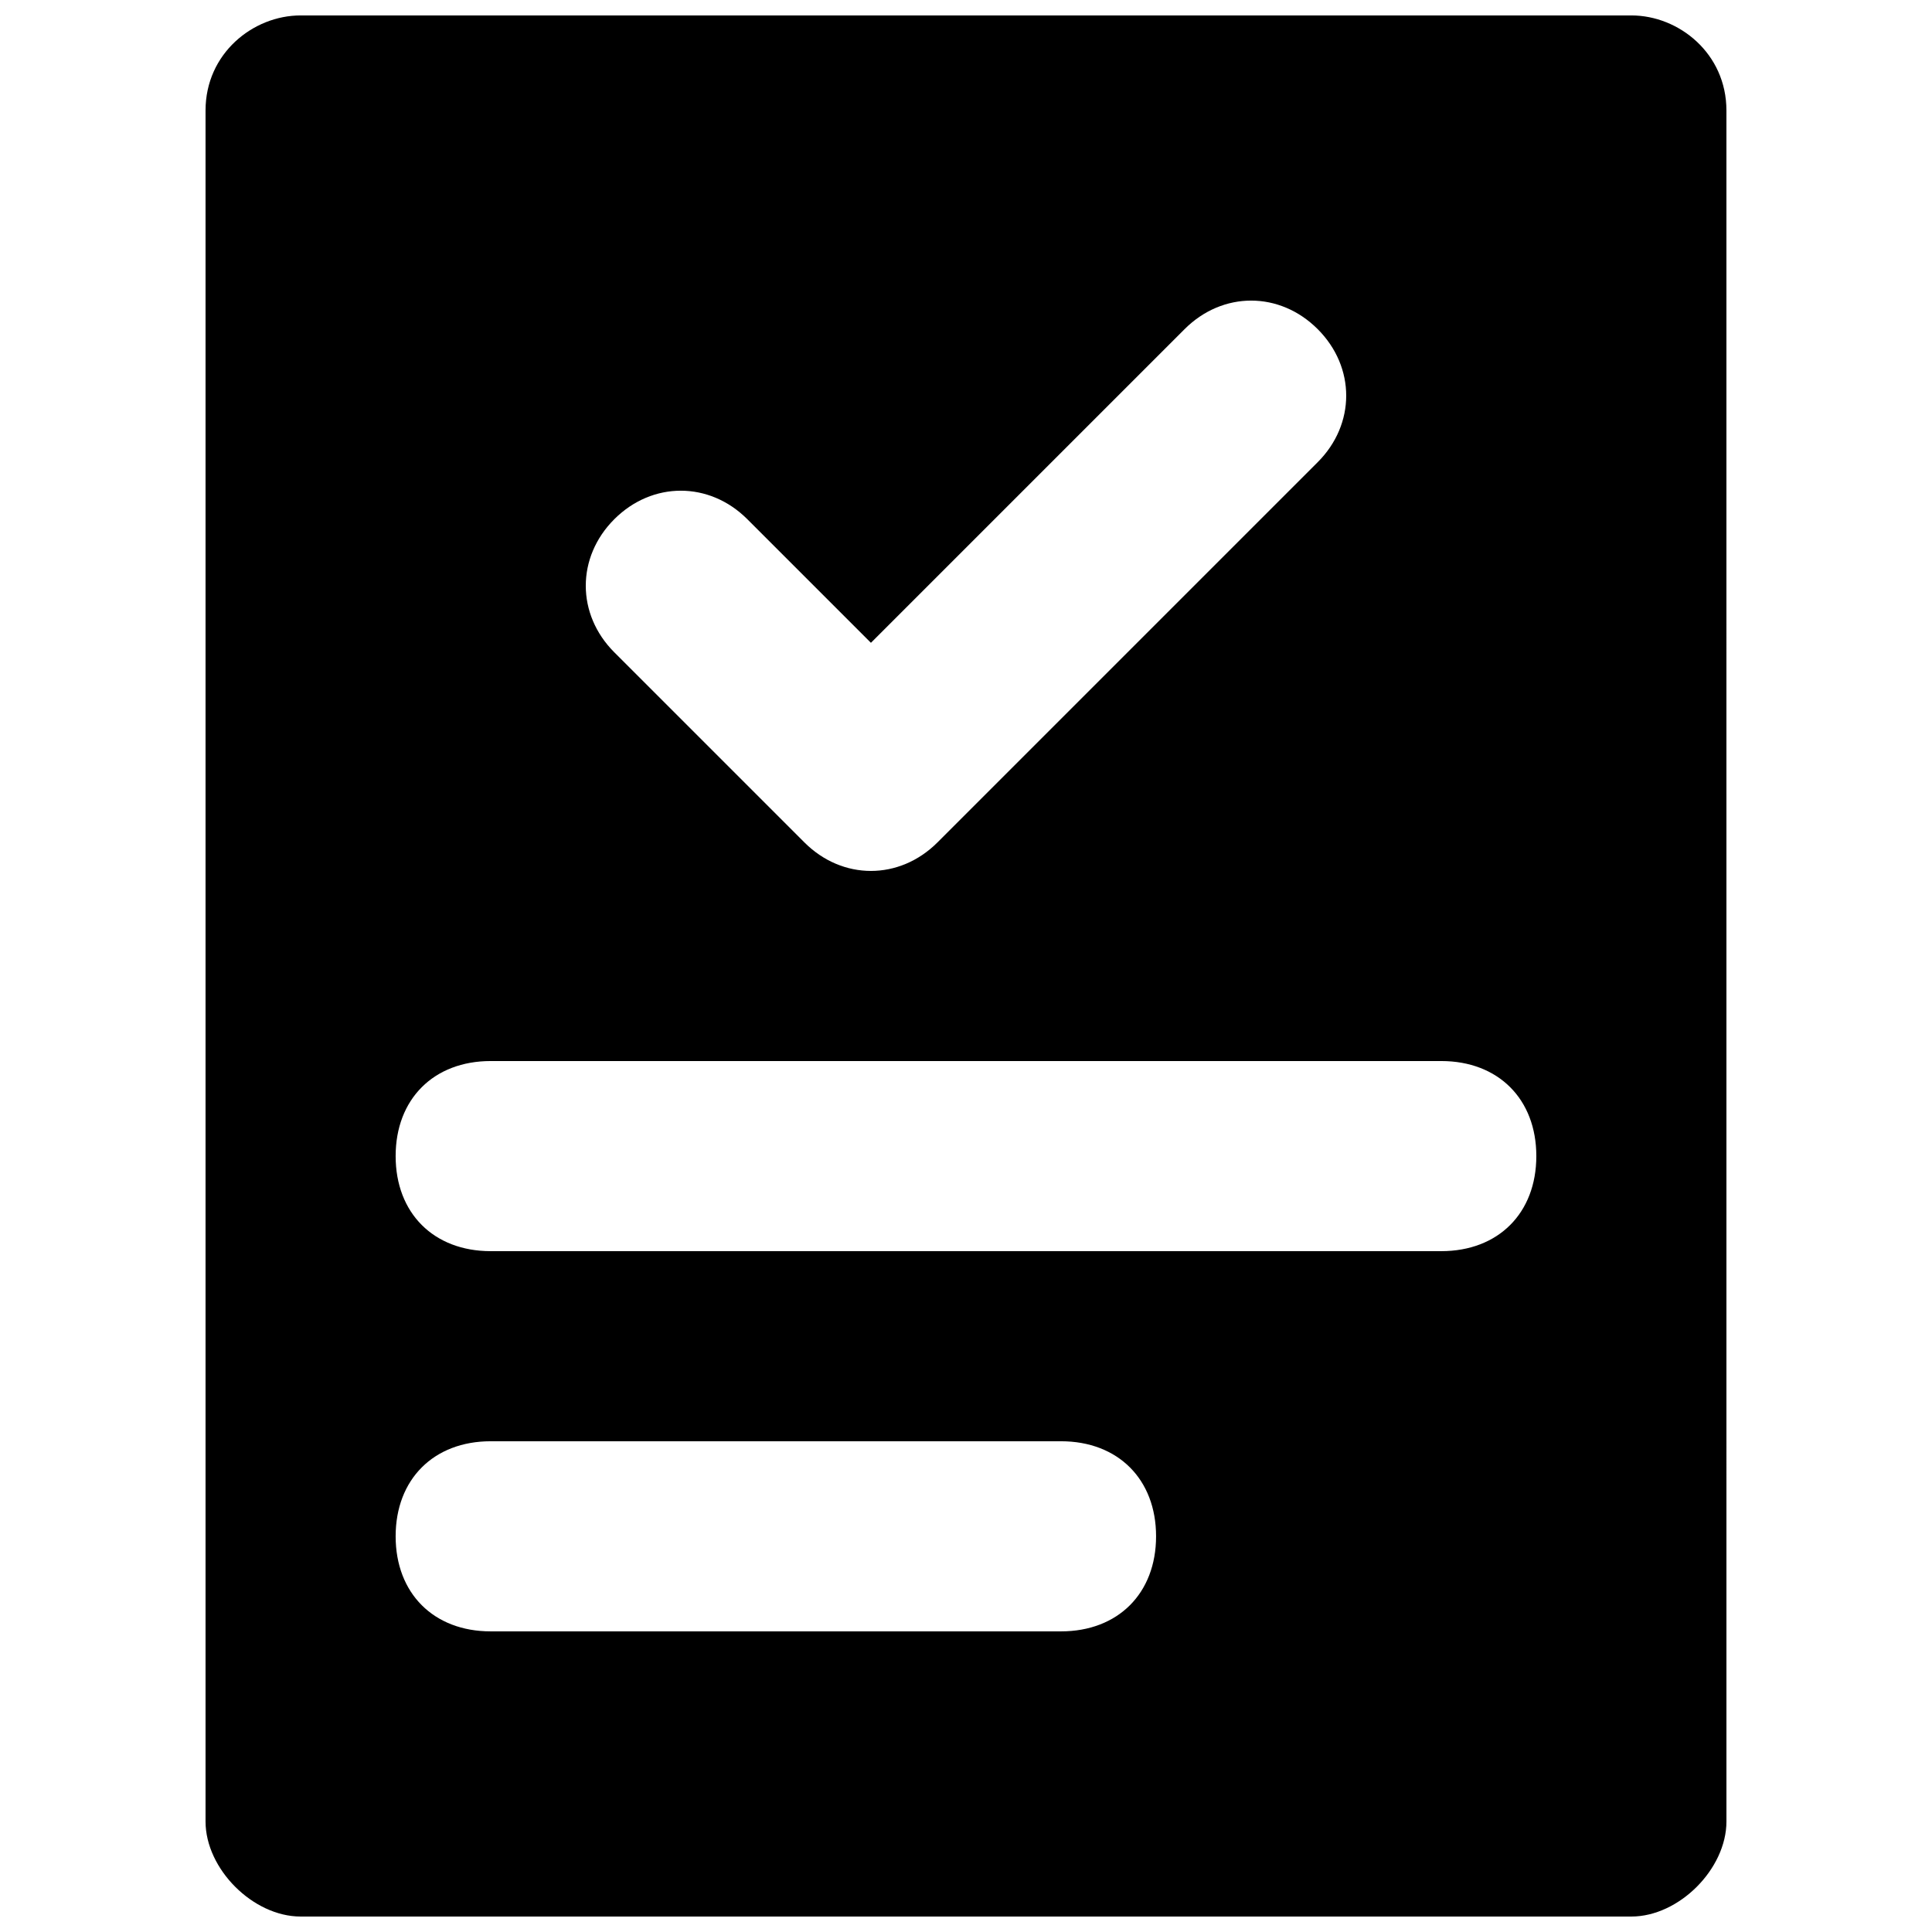 <?xml version="1.0" encoding="UTF-8"?>
<!-- Uploaded to: SVG Repo, www.svgrepo.com, Generator: SVG Repo Mixer Tools -->
<svg width="800px" height="800px" version="1.1" viewBox="144 144 512 512" xmlns="http://www.w3.org/2000/svg">
 <defs>
  <clipPath id="a">
   <path d="m198 148.09h404v503.81h-404z"/>
  </clipPath>
 </defs>
 <g clip-path="url(#a)">
  <path d="m576.33 148.09h-352.67c-12.594 0-25.188 10.078-25.188 25.191v453.43c0 12.594 12.594 25.191 25.191 25.191h352.67c12.594 0 25.191-12.594 25.191-25.191l-0.004-453.43c0-15.113-12.598-25.191-25.191-25.191zm-269.54 133.51c10.078-10.078 25.191-10.078 35.266 0l32.75 32.75 83.129-83.129c10.078-10.078 25.191-10.078 35.266 0 10.078 10.078 10.078 25.191 0 35.266l-100.76 100.76c-10.078 10.078-25.191 10.078-35.266 0l-50.383-50.383c-10.074-10.074-10.074-25.188 0-35.266zm118.39 294.73h-151.14c-15.113 0-25.191-10.078-25.191-25.191s10.078-25.191 25.191-25.191h151.14c15.113 0 25.191 10.078 25.191 25.191-0.004 15.113-10.078 25.191-25.195 25.191zm100.76-100.76h-251.9c-15.113 0-25.191-10.078-25.191-25.191 0-15.113 10.078-25.191 25.191-25.191h251.91c15.113 0 25.191 10.078 25.191 25.191-0.004 15.113-10.078 25.191-25.195 25.191z"/>
 </g>
</svg>